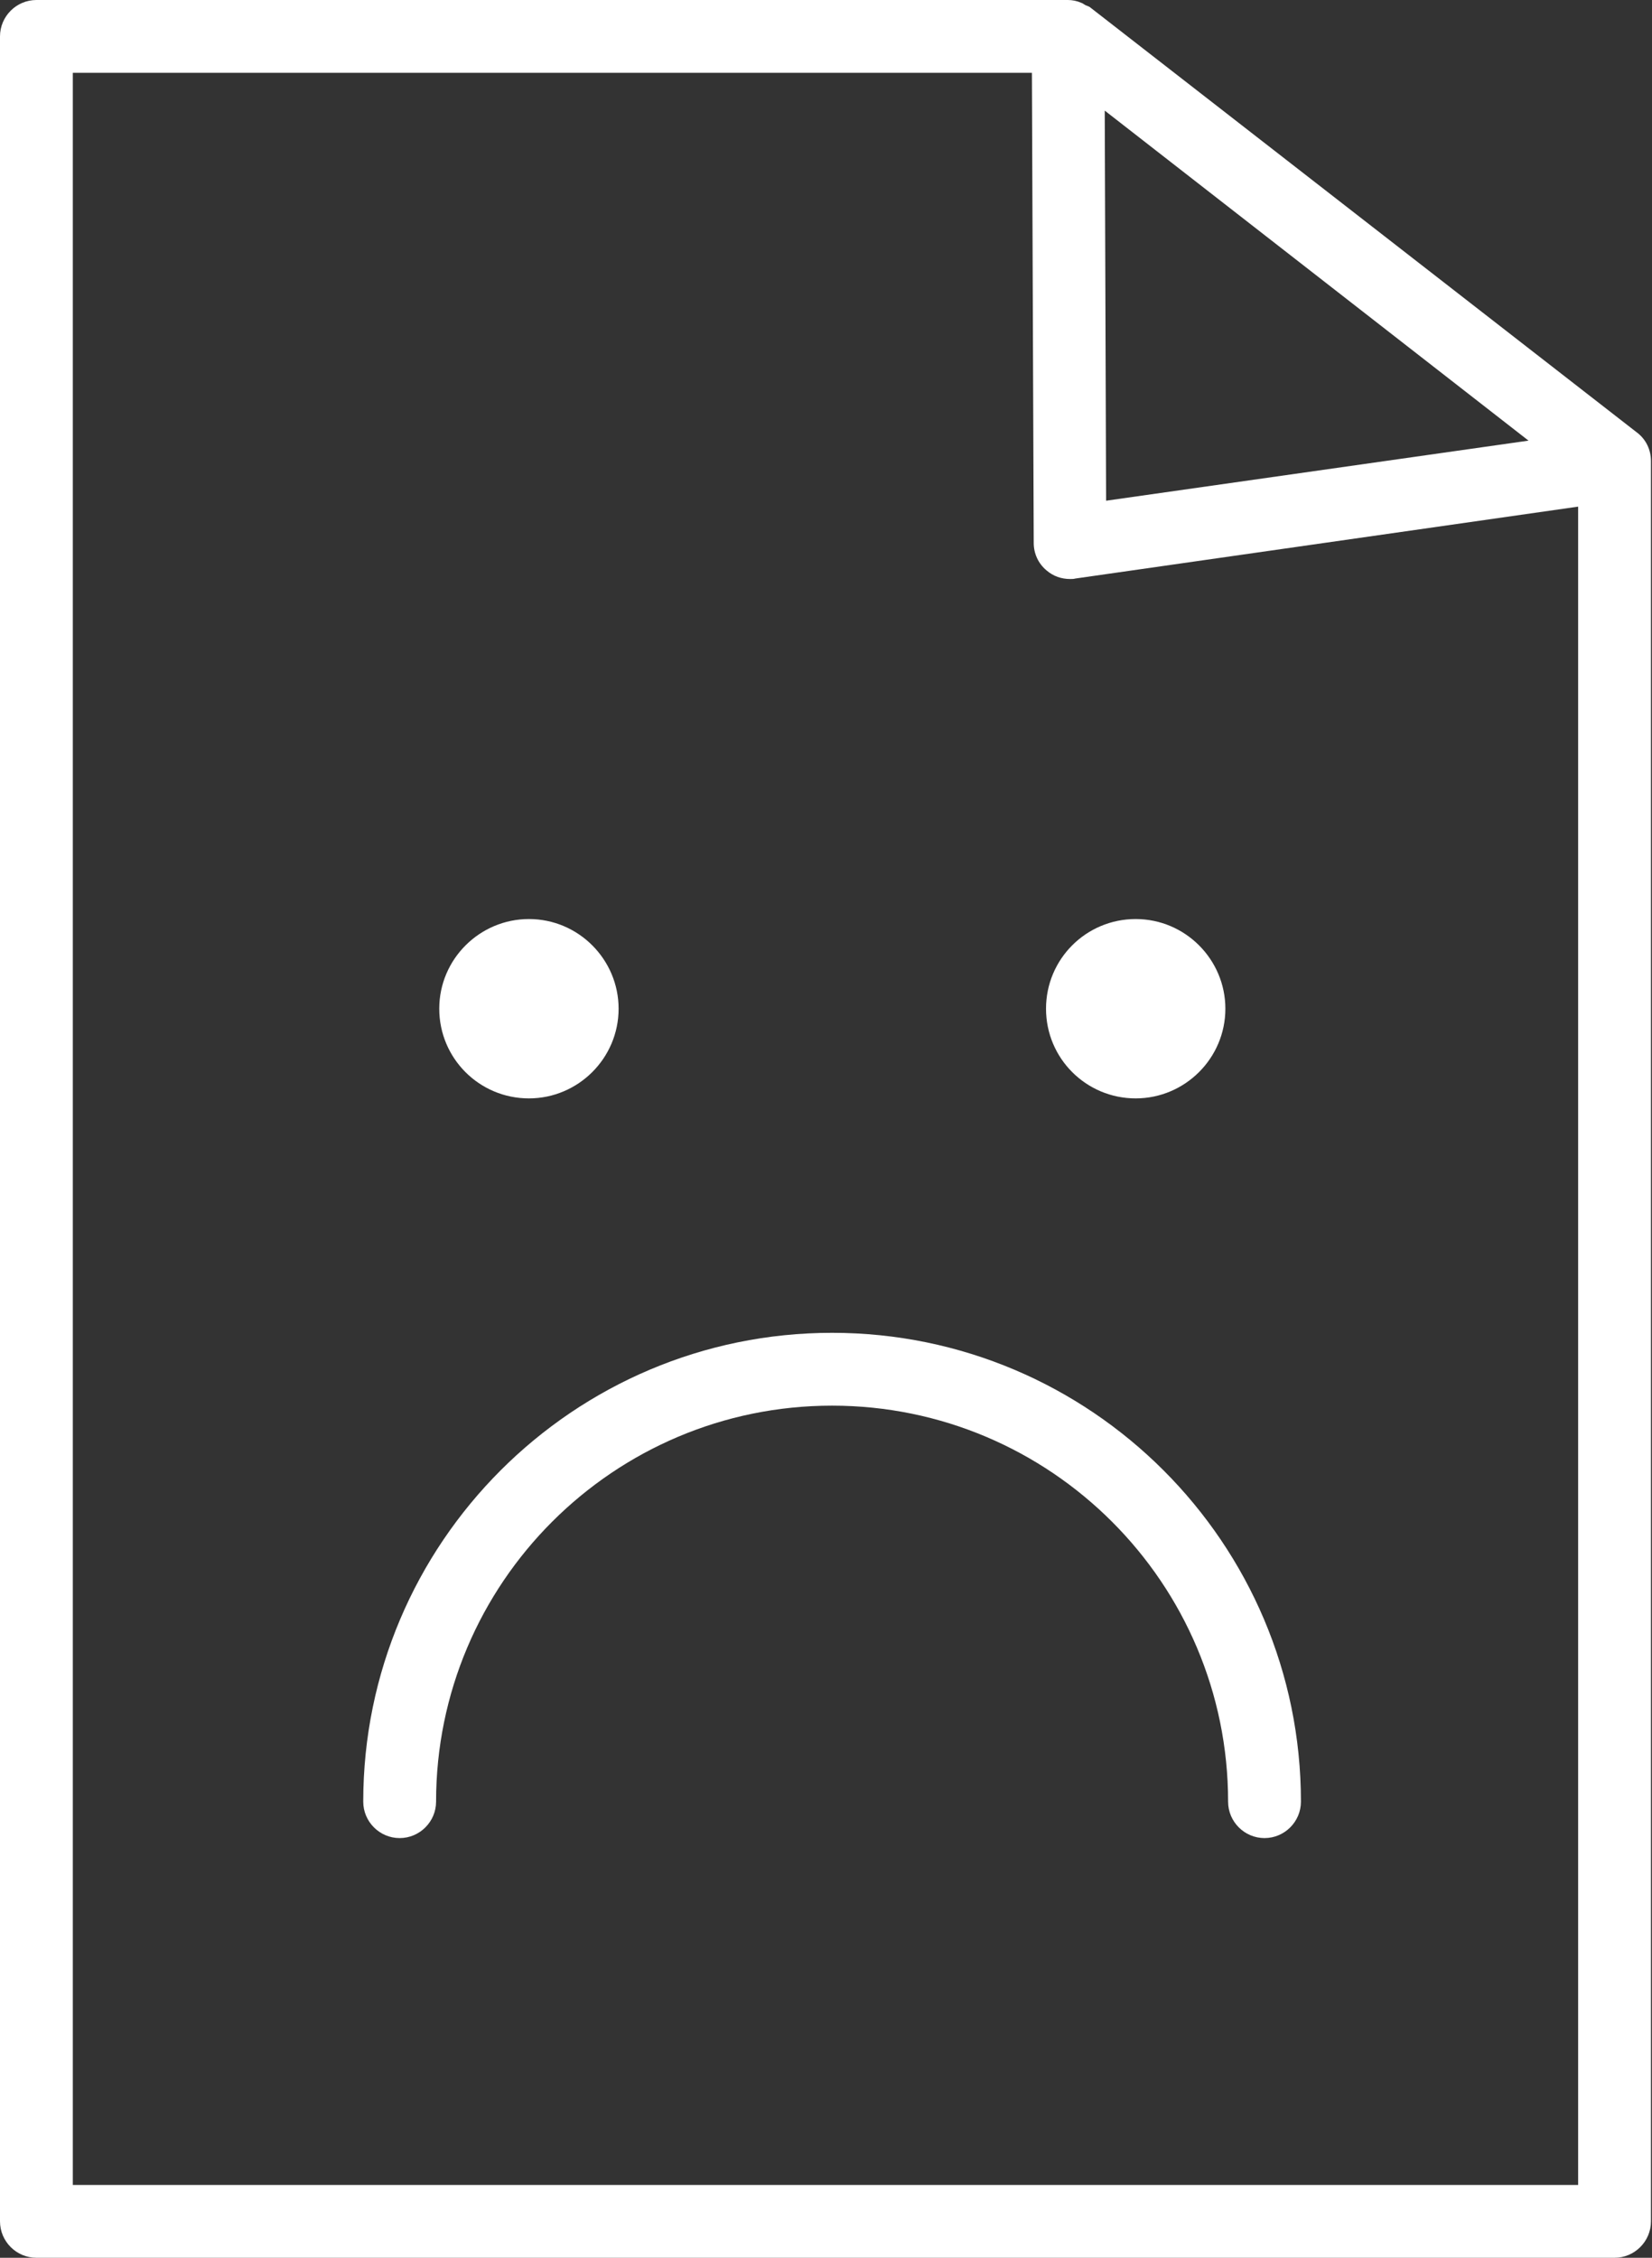 <svg width="180" height="246" viewBox="0 0 180 246" fill="none" xmlns="http://www.w3.org/2000/svg">
<rect x="0" y="0" width="180" height="246" fill="#333333" stroke="none"/>
<g id="Group 1">
<path id="Vector" d="M7.935 238.065V7.935H112.436L112.634 59.169C112.634 60.31 113.13 61.401 114.023 62.145C114.767 62.789 115.66 63.087 116.602 63.087C116.8 63.087 116.999 63.087 117.148 63.038L171.952 55.201V238.065H7.935ZM166.546 48.01L120.52 54.556L120.371 12.052L166.546 48.01ZM118.834 0.843C118.685 0.694 118.437 0.645 118.239 0.546C118.09 0.446 117.941 0.347 117.792 0.298C117.346 0.099 116.85 0 116.354 0H3.968C1.785 0 0 1.785 0 3.968V242.032C0 244.215 1.785 246 3.968 246H175.92C178.102 246 179.887 244.215 179.887 242.032V50.242C179.887 49.002 179.342 47.861 178.35 47.117L118.834 0.843Z" fill="white"/>
<path id="Vector_2" d="M57.631 119.677C62.988 119.677 67.402 115.312 67.402 109.906C67.402 104.55 63.038 100.136 57.631 100.136C52.275 100.136 47.861 104.5 47.861 109.906C47.861 115.312 52.225 119.677 57.631 119.677Z" fill="white"/>
<path id="Vector_3" d="M123.744 119.677C129.1 119.677 133.515 115.312 133.515 109.906C133.515 104.55 129.15 100.136 123.744 100.136C118.338 100.136 113.973 104.5 113.973 109.906C113.973 115.312 118.338 119.677 123.744 119.677Z" fill="white"/>
<path id="Vector_4" d="M90.663 145.219C62.492 145.219 39.578 168.133 39.578 196.304C39.578 198.486 41.364 200.272 43.546 200.272C45.728 200.272 47.514 198.486 47.514 196.304C47.514 172.498 66.857 153.155 90.663 153.155C114.469 153.155 133.812 172.498 133.812 196.304C133.812 198.486 135.598 200.272 137.78 200.272C139.962 200.272 141.748 198.486 141.748 196.304C141.748 168.133 118.834 145.219 90.663 145.219Z" fill="white"/>
</g>
</svg>
